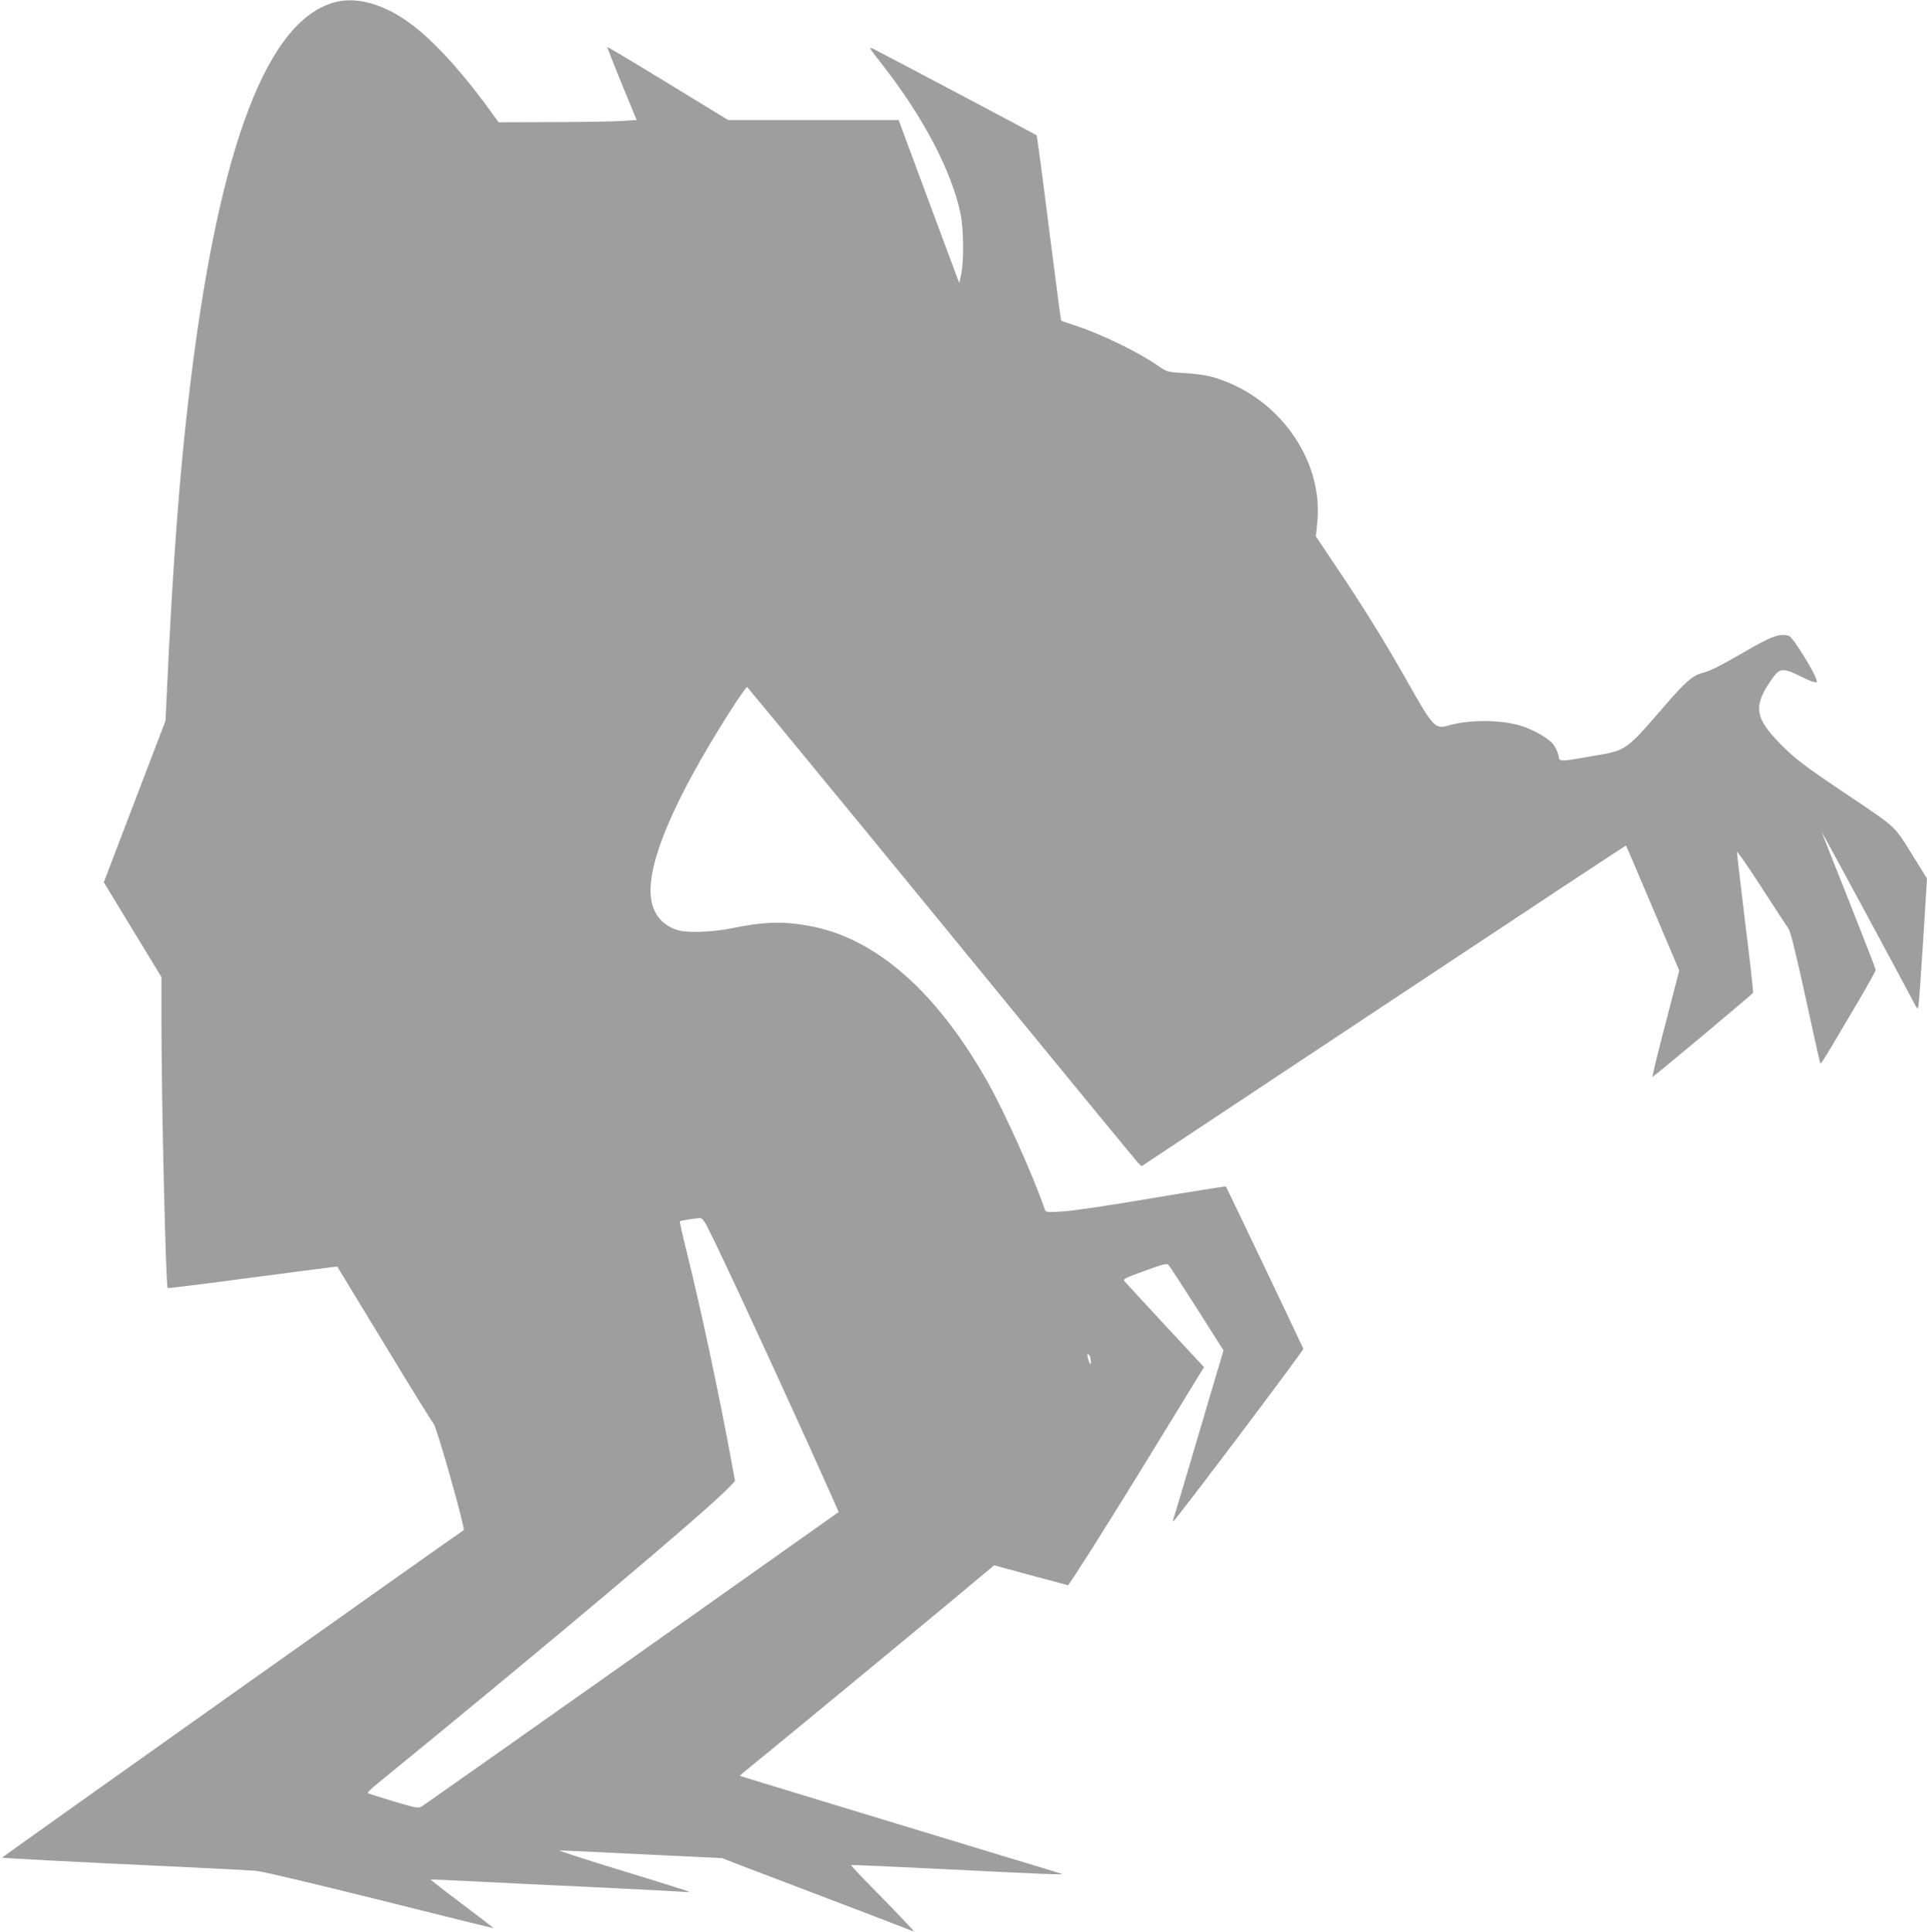 <?xml version="1.0" standalone="no"?>
<!DOCTYPE svg PUBLIC "-//W3C//DTD SVG 20010904//EN"
 "http://www.w3.org/TR/2001/REC-SVG-20010904/DTD/svg10.dtd">
<svg version="1.0" xmlns="http://www.w3.org/2000/svg"
 width="1277pt" height="1280pt" viewBox="0 0 1277 1280"
 preserveAspectRatio="xMidYMid meet">
<g transform="translate(0,1280) scale(0.1,-0.1)"
fill="#9e9e9e" stroke="none">
<path d="M2235 12789 c-457 -103 -780 -941 -974 -2534 -69 -559 -117 -1195
-157 -2080 l-7 -150 -172 -450 c-95 -247 -187 -488 -205 -536 l-32 -85 191
-314 191 -314 0 -313 c0 -513 29 -1735 41 -1747 2 -3 256 29 563 70 307 41
560 73 561 72 1 -2 143 -235 315 -518 171 -283 318 -519 324 -525 19 -15 211
-696 199 -703 -91 -61 -3062 -2167 -3059 -2170 4 -3 407 -25 1181 -61 237 -11
462 -23 500 -26 41 -3 385 -85 823 -194 413 -104 752 -187 752 -186 0 2 -94
75 -209 161 -116 87 -209 160 -207 161 1 1 128 -4 281 -12 154 -8 519 -26 810
-39 292 -14 552 -28 579 -30 27 -3 46 -3 43 0 -3 3 -202 66 -443 139 -242 74
-428 134 -414 135 14 0 261 -11 550 -26 l525 -25 100 -39 c55 -21 338 -129
630 -240 291 -111 534 -204 540 -207 13 -7 -94 106 -274 289 -80 81 -143 149
-141 151 3 2 298 -11 655 -29 619 -31 763 -37 740 -29 -5 2 -188 58 -405 123
-810 246 -1725 524 -1727 526 -1 1 28 26 65 56 241 196 1076 885 1324 1092
l296 247 238 -65 c131 -35 244 -65 251 -67 7 -1 211 321 458 721 l444 724
-257 276 c-141 153 -263 284 -270 293 -11 15 4 22 134 69 123 45 147 51 158
39 7 -8 92 -138 189 -290 l175 -276 -164 -554 c-90 -305 -166 -560 -169 -567
-2 -6 -3 -12 0 -12 11 0 866 1134 862 1144 -11 26 -509 1071 -513 1075 -2 2
-223 -33 -491 -78 -281 -48 -533 -85 -595 -88 -99 -6 -108 -5 -114 13 -80 232
-272 658 -386 857 -337 592 -735 940 -1168 1021 -177 34 -308 30 -530 -16
-124 -25 -295 -30 -355 -9 -105 35 -164 115 -173 230 -16 232 160 641 520
1209 61 95 114 172 119 170 4 -2 585 -707 1290 -1568 704 -861 1291 -1575
1302 -1586 l22 -21 1604 1064 c882 585 1605 1062 1606 1061 2 -2 82 -189 178
-416 l175 -413 -92 -354 c-51 -195 -89 -352 -85 -350 32 21 665 550 667 558 1
7 -22 216 -53 465 -30 249 -55 460 -55 468 0 9 73 -96 161 -232 89 -137 170
-262 181 -277 14 -19 49 -162 114 -459 51 -237 95 -433 98 -435 2 -3 37 51 77
119 40 68 121 205 181 306 59 101 108 189 108 196 0 7 -81 214 -179 462 -99
247 -179 450 -178 450 2 2 522 -961 594 -1099 41 -80 42 -80 47 -46 3 19 17
215 31 436 l25 402 -101 163 c-117 188 -101 173 -416 385 -297 199 -356 244
-453 342 -177 180 -185 259 -46 448 41 56 70 56 176 3 73 -37 110 -48 110 -35
0 37 -157 293 -185 302 -60 19 -117 -2 -303 -111 -160 -92 -215 -120 -275
-136 -59 -16 -111 -61 -235 -204 -273 -316 -259 -306 -492 -346 -224 -39 -216
-39 -223 8 -4 20 -20 53 -36 73 -34 41 -139 100 -221 123 -131 38 -337 38
-465 1 -96 -28 -104 -20 -285 300 -138 245 -301 508 -472 760 l-128 191 9 90
c44 424 -266 850 -704 969 -33 9 -112 20 -175 23 -114 7 -116 7 -175 48 -139
96 -378 211 -555 269 -47 15 -86 29 -88 30 -2 1 -38 278 -81 614 -42 336 -79
613 -82 615 -4 4 -988 525 -1068 565 -50 26 -50 26 47 -99 269 -343 459 -705
517 -985 21 -97 23 -315 5 -400 l-13 -60 -21 55 c-11 30 -102 273 -201 540
l-180 485 -565 0 -565 0 -398 243 c-219 134 -400 242 -402 240 -2 -2 41 -111
95 -243 l99 -240 -92 -6 c-51 -4 -256 -7 -457 -8 l-366 -1 -86 118 c-176 239
-364 441 -511 545 -165 118 -335 167 -472 136z m2501 -8216 c158 -327 585
-1256 777 -1690 l45 -101 -1371 -970 c-755 -533 -1382 -975 -1394 -982 -19
-12 -41 -8 -185 35 -89 27 -166 51 -170 54 -4 4 23 31 60 61 1155 942 2171
1798 2330 1962 l43 45 -21 114 c-86 468 -205 1025 -300 1407 -27 108 -47 198
-45 200 4 5 95 19 127 21 26 1 32 -8 104 -156z m2492 -784 c4 -40 -5 -35 -18
10 -7 24 -6 31 3 28 7 -2 13 -19 15 -38z"/>
</g>
</svg>
